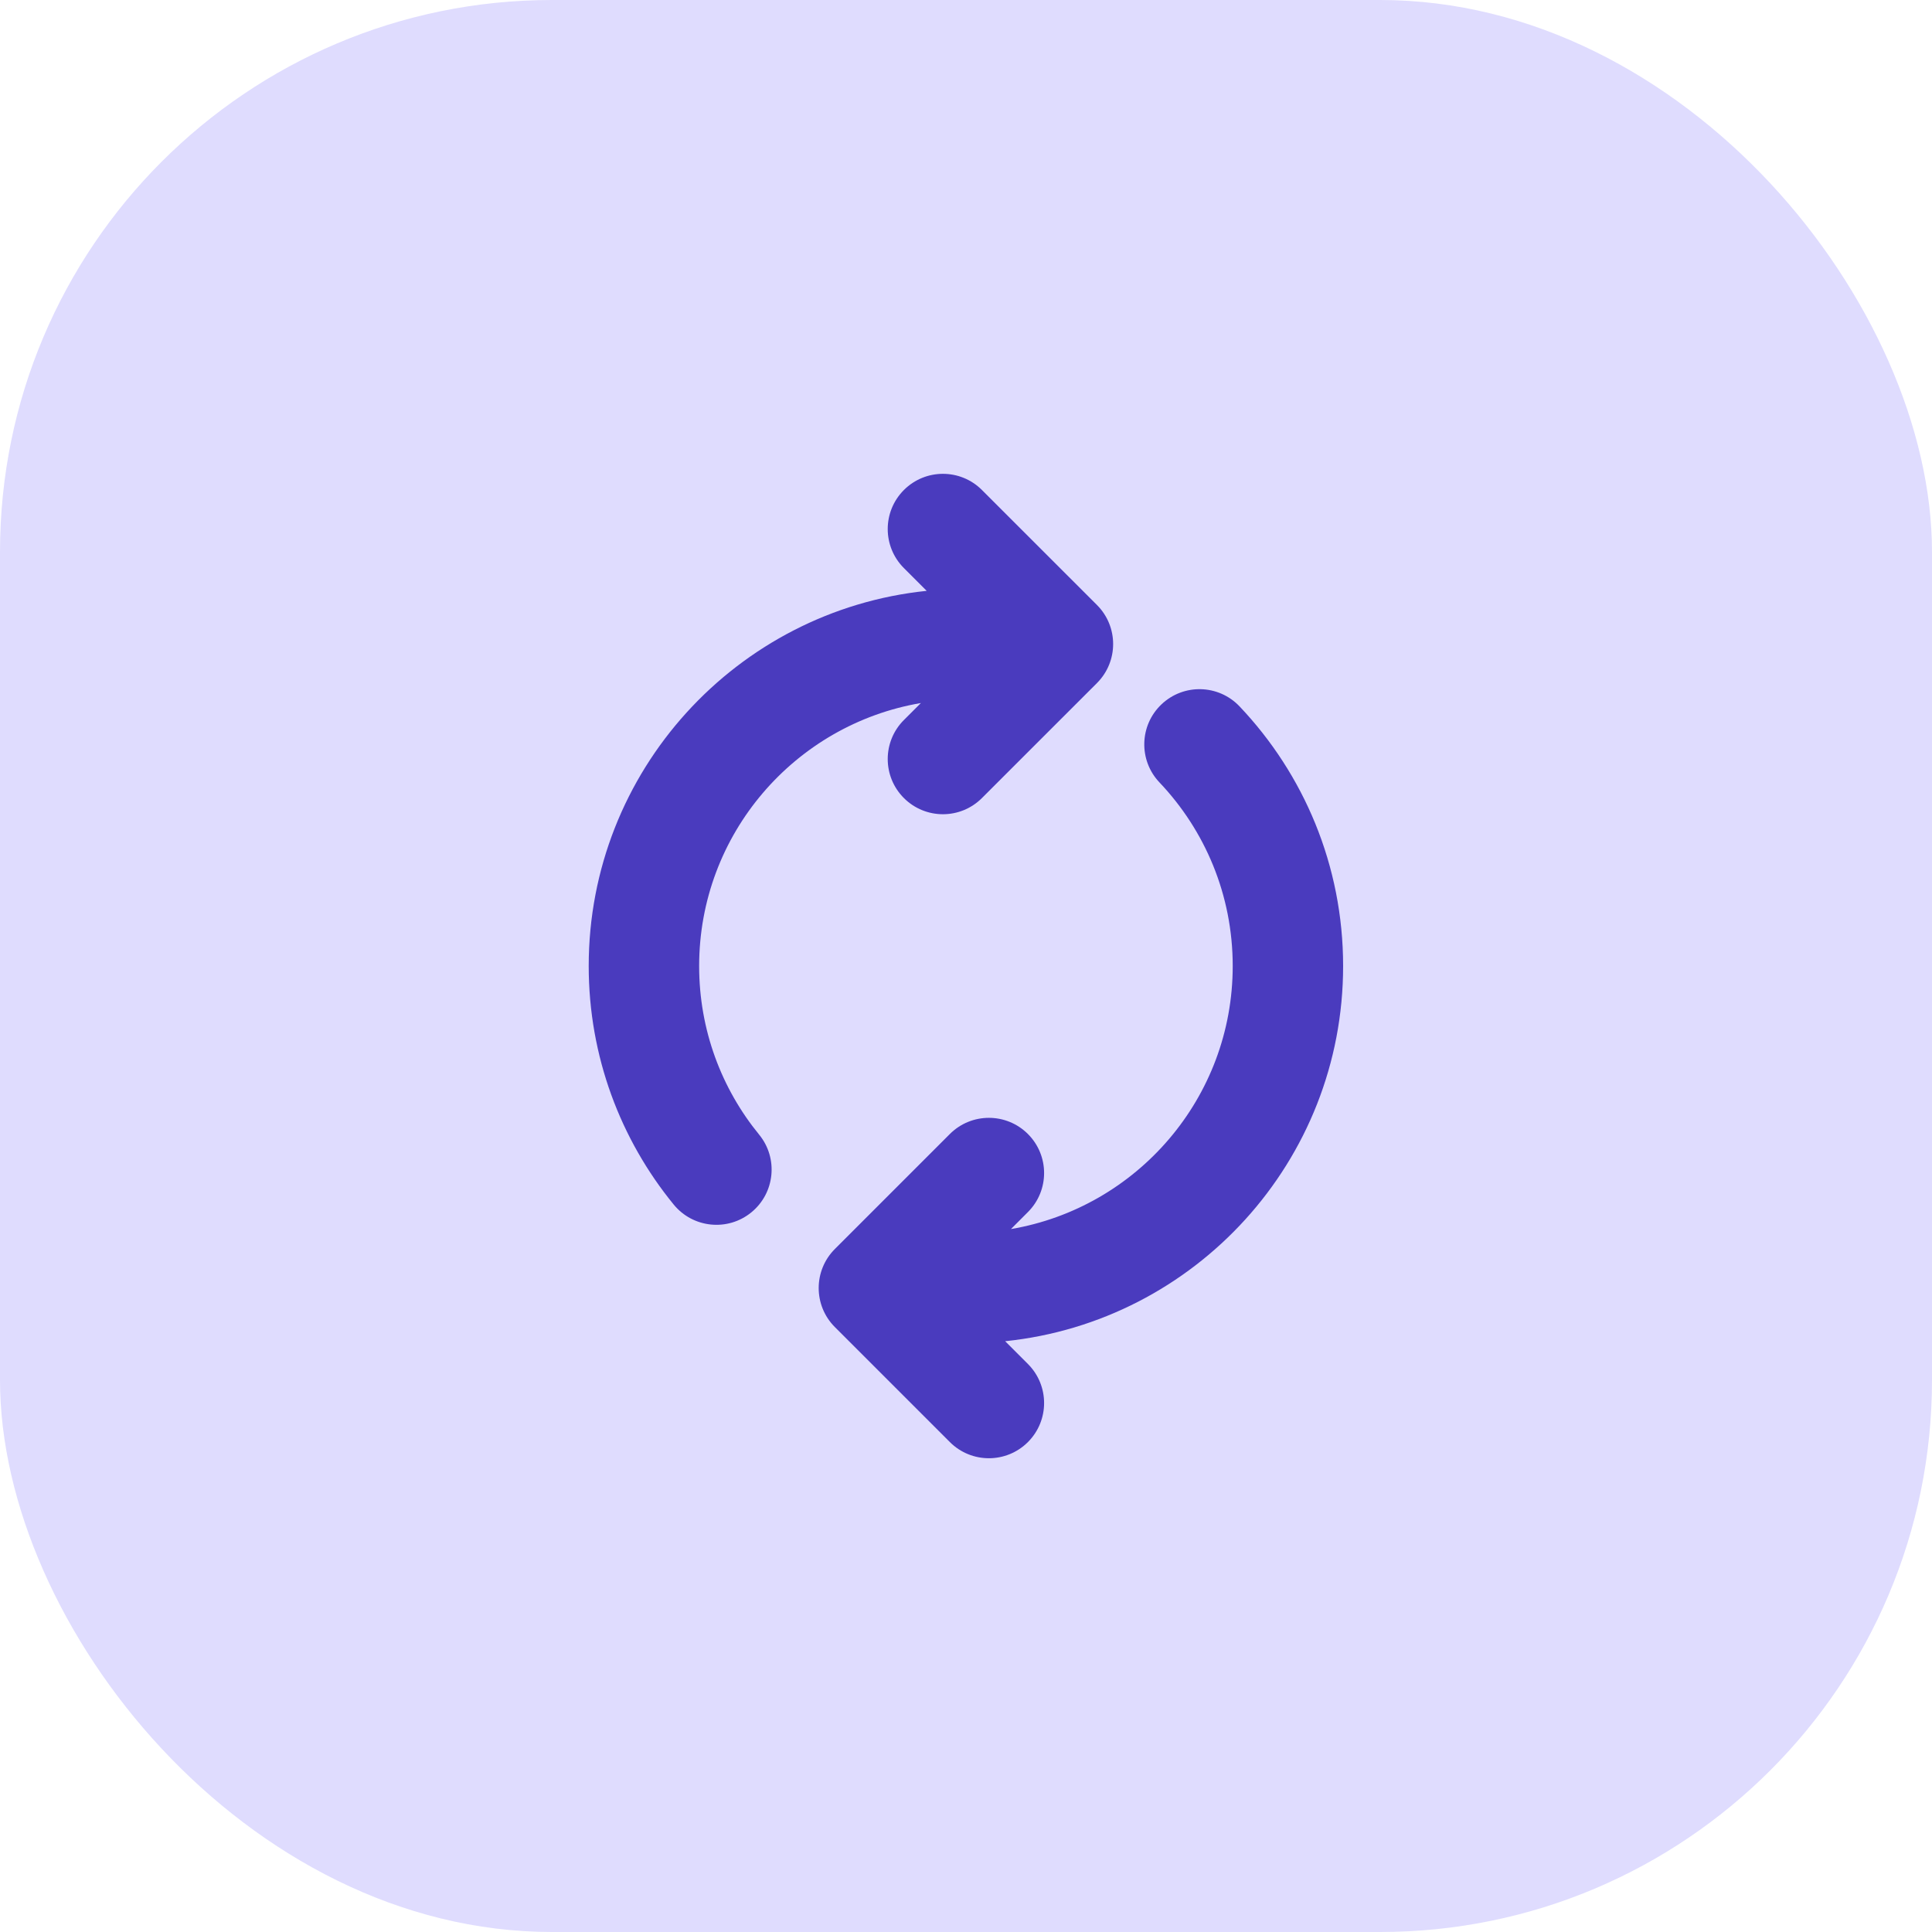 <svg width="56" height="56" viewBox="0 0 56 56" fill="none" xmlns="http://www.w3.org/2000/svg">
<rect width="56" height="56" rx="16" fill="#DFDCFE"/>
<path d="M31.796 19.799C32.421 19.174 32.421 18.161 31.796 17.536L28.462 14.203C27.838 13.578 26.825 13.578 26.2 14.203C25.575 14.828 25.575 15.841 26.2 16.466L26.86 17.126C21.357 17.695 17.064 22.347 17.064 28.001C17.064 30.622 17.988 33.031 19.527 34.914C20.086 35.598 21.094 35.7 21.778 35.141C22.462 34.582 22.564 33.574 22.005 32.889C20.916 31.557 20.265 29.857 20.265 28.001C20.265 24.175 23.043 20.998 26.692 20.378L26.2 20.87C25.575 21.494 25.575 22.508 26.2 23.132C26.825 23.757 27.838 23.757 28.462 23.132L31.796 19.799ZM33.666 20.416C33.025 21.024 32.999 22.037 33.607 22.678C34.925 24.066 35.731 25.938 35.731 28.001C35.731 31.827 32.952 35.005 29.303 35.625L29.795 35.132C30.42 34.508 30.42 33.495 29.795 32.87C29.17 32.245 28.157 32.245 27.532 32.87L24.199 36.203C23.574 36.828 23.574 37.841 24.199 38.466L27.532 41.799C28.157 42.424 29.17 42.424 29.795 41.799C30.42 41.174 30.42 40.161 29.795 39.536L29.135 38.876C34.639 38.307 38.931 33.655 38.931 28.001C38.931 25.085 37.788 22.433 35.928 20.474C35.32 19.834 34.307 19.807 33.666 20.416Z" fill="#4A3BBE"/>
</svg>
